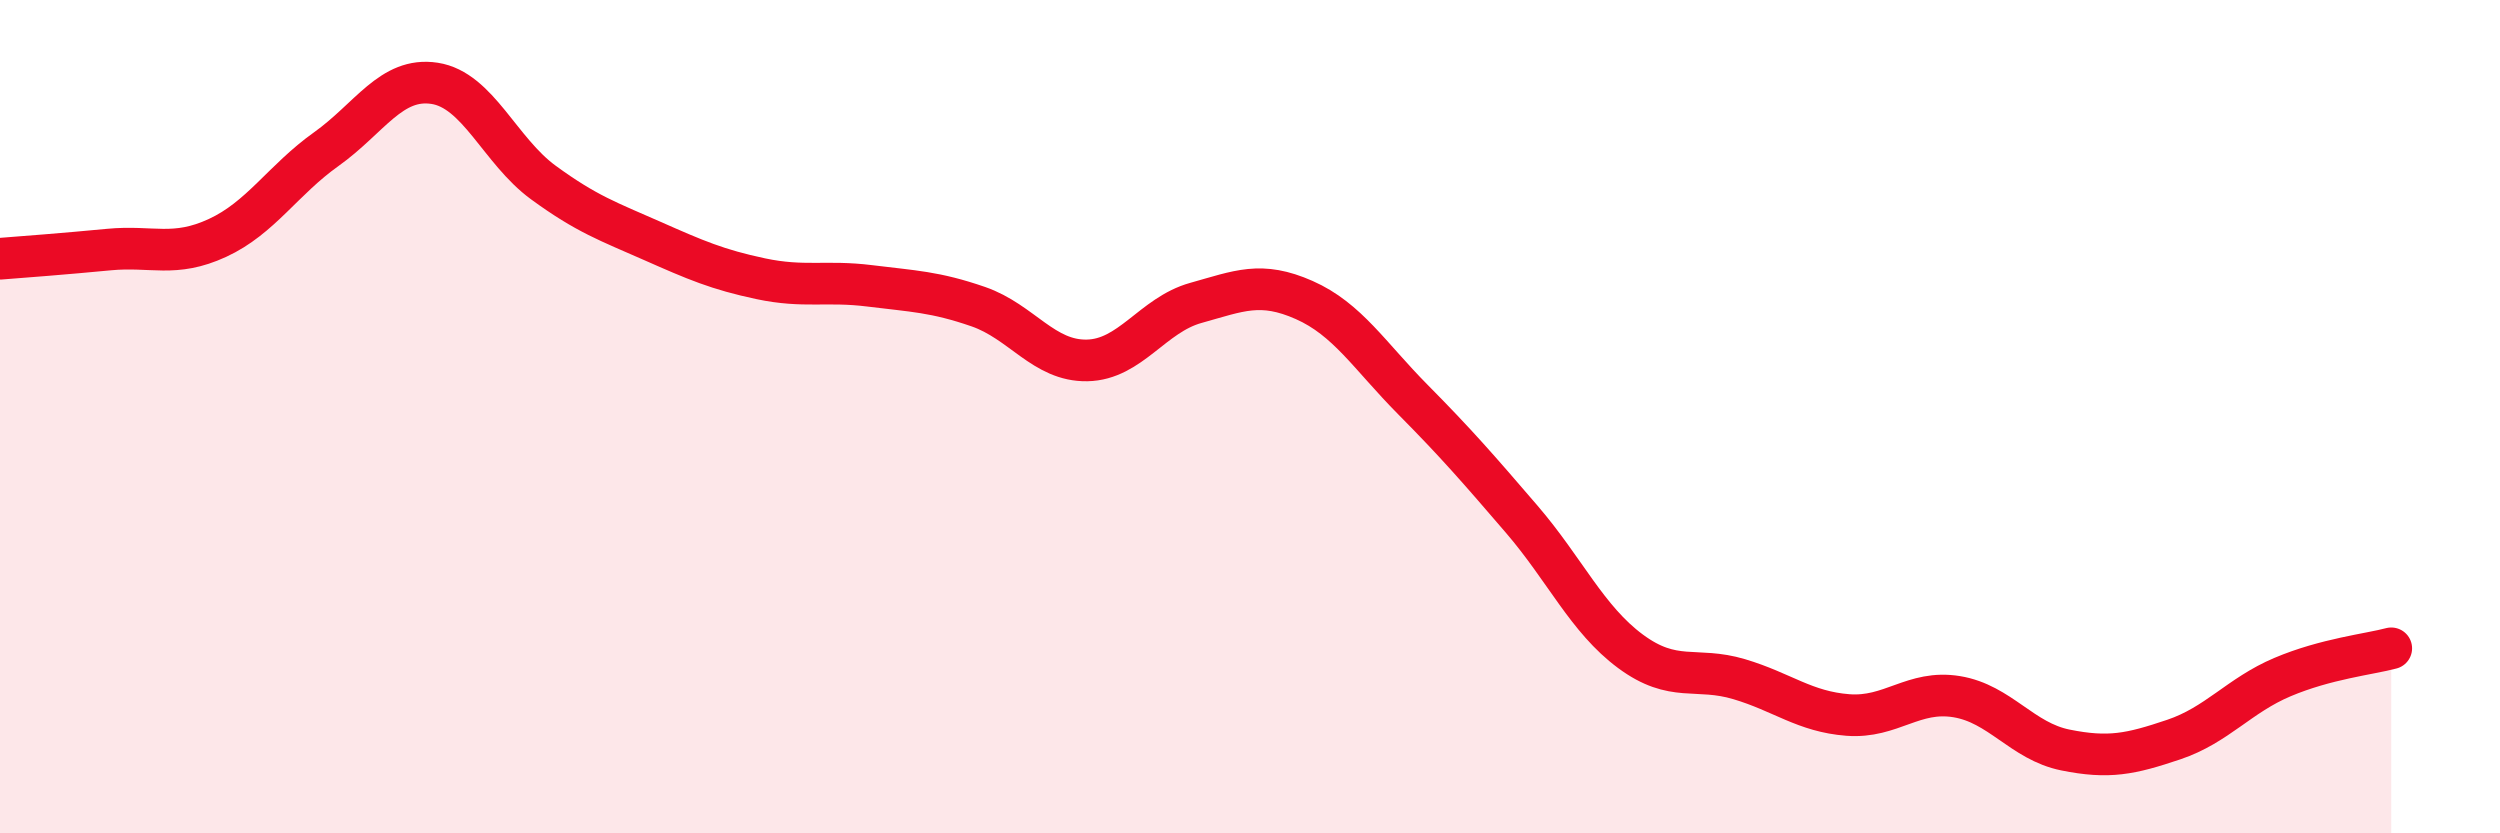 
    <svg width="60" height="20" viewBox="0 0 60 20" xmlns="http://www.w3.org/2000/svg">
      <path
        d="M 0,6.21 C 0.52,6.17 1.57,6.09 2.61,5.99 C 3.65,5.89 4.18,6.19 5.22,5.71 C 6.26,5.23 6.79,4.32 7.83,3.58 C 8.87,2.84 9.39,1.84 10.43,2 C 11.47,2.16 12,3.62 13.04,4.38 C 14.08,5.14 14.61,5.32 15.65,5.78 C 16.69,6.24 17.22,6.47 18.26,6.69 C 19.3,6.91 19.83,6.73 20.87,6.86 C 21.91,6.99 22.44,7 23.48,7.36 C 24.52,7.72 25.05,8.67 26.09,8.65 C 27.13,8.63 27.66,7.56 28.7,7.27 C 29.74,6.98 30.26,6.74 31.3,7.2 C 32.34,7.66 32.87,8.54 33.91,9.59 C 34.95,10.64 35.48,11.25 36.52,12.46 C 37.56,13.67 38.09,14.86 39.13,15.63 C 40.17,16.4 40.7,15.99 41.74,16.3 C 42.78,16.61 43.31,17.08 44.35,17.16 C 45.39,17.24 45.92,16.55 46.96,16.72 C 48,16.89 48.53,17.79 49.57,18 C 50.61,18.21 51.13,18.1 52.17,17.75 C 53.21,17.4 53.74,16.69 54.78,16.25 C 55.82,15.81 56.87,15.7 57.39,15.56L57.39 20L0 20Z"
        fill="#EB0A25"
        opacity="0.1"
        stroke-linecap="round"
        stroke-linejoin="round"
      />
      <path
        d="M 0,6.21 C 0.52,6.17 1.57,6.09 2.61,5.99 C 3.65,5.89 4.18,6.19 5.22,5.71 C 6.26,5.23 6.79,4.32 7.83,3.58 C 8.87,2.84 9.39,1.84 10.43,2 C 11.47,2.16 12,3.62 13.04,4.38 C 14.08,5.14 14.61,5.32 15.65,5.78 C 16.69,6.24 17.22,6.47 18.26,6.69 C 19.3,6.91 19.83,6.73 20.87,6.86 C 21.91,6.99 22.44,7 23.48,7.36 C 24.52,7.72 25.05,8.67 26.09,8.65 C 27.13,8.63 27.66,7.56 28.7,7.27 C 29.74,6.98 30.26,6.74 31.3,7.2 C 32.34,7.66 32.87,8.54 33.91,9.59 C 34.95,10.64 35.48,11.25 36.52,12.46 C 37.56,13.67 38.09,14.86 39.13,15.63 C 40.17,16.4 40.7,15.99 41.74,16.3 C 42.78,16.61 43.31,17.08 44.35,17.16 C 45.39,17.24 45.92,16.55 46.96,16.72 C 48,16.89 48.53,17.79 49.57,18 C 50.61,18.21 51.13,18.1 52.17,17.75 C 53.21,17.4 53.74,16.69 54.78,16.25 C 55.82,15.81 56.87,15.7 57.39,15.56"
        stroke="#EB0A25"
        stroke-width="1"
        fill="none"
        stroke-linecap="round"
        stroke-linejoin="round"
      />
    </svg>
  